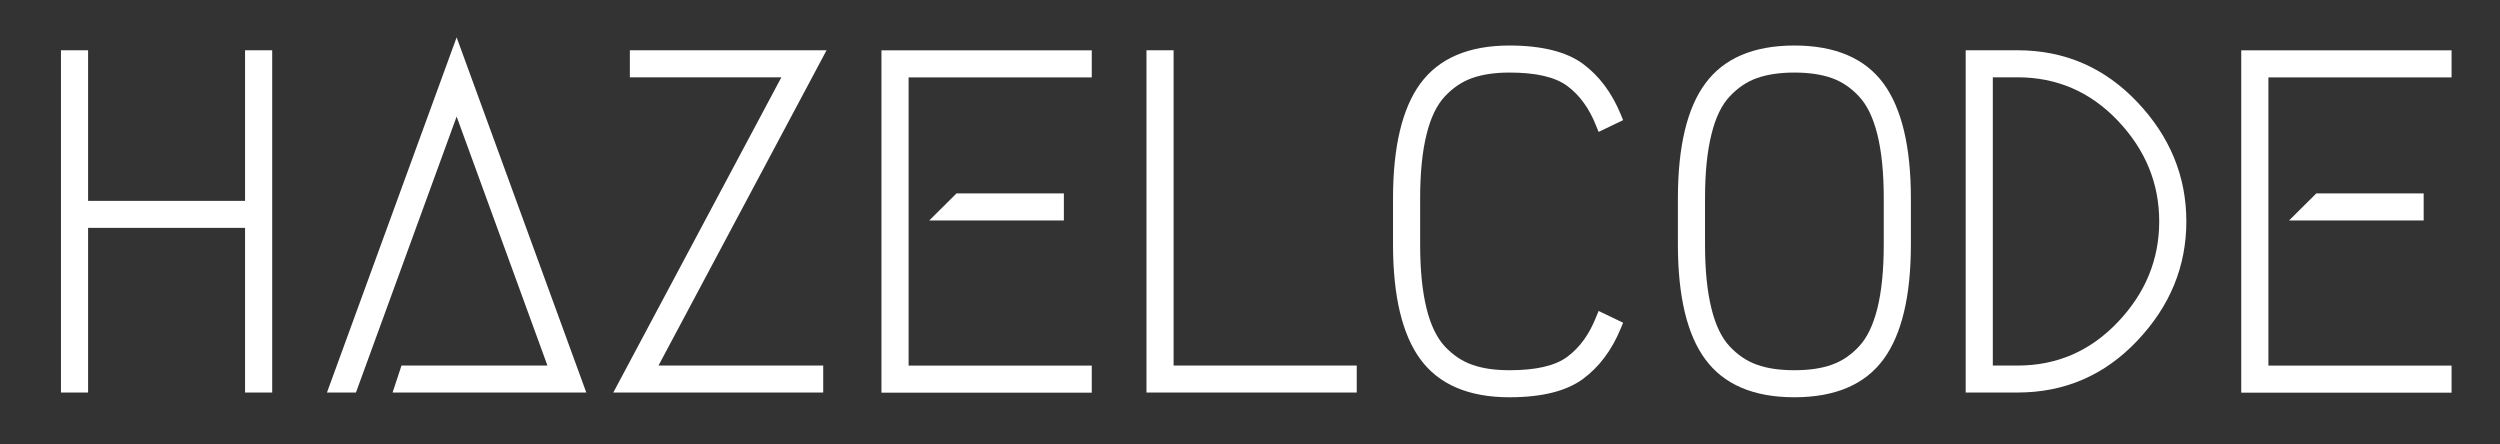<?xml version="1.0" encoding="UTF-8" standalone="no"?>
<!DOCTYPE svg PUBLIC "-//W3C//DTD SVG 1.1//EN" "http://www.w3.org/Graphics/SVG/1.1/DTD/svg11.dtd">
<svg width="100%" height="100%" viewBox="0 0 270 48" version="1.1" xmlns="http://www.w3.org/2000/svg" xmlns:xlink="http://www.w3.org/1999/xlink" xml:space="preserve" xmlns:serif="http://www.serif.com/" style="fill-rule:evenodd;clip-rule:evenodd;stroke-linejoin:round;stroke-miterlimit:2;">
    <rect x="0" y="0" width="270" height="48" fill="#333333" stroke="none"/>
    <g transform="matrix(1,0,0,1,-1317.34,-1256.34)">
        <g id="Logo-Full-Website" serif:id="Logo Full Website" transform="matrix(0.783,0,0,0.176,432.993,1049.7)">
            <rect x="1130" y="1171" width="345" height="272" style="fill:none;"/>
            <g transform="matrix(1.215,0,0,5.388,-480.173,-5176.83)">
                <g transform="matrix(1,0,0,1,-14.02,0)">
                    <path d="M1366.62,1223.42L1369.7,1223.42L1369.7,1184.44L1366.62,1184.44L1366.62,1201.59C1366.62,1201.59 1348.8,1201.59 1348.8,1201.59C1348.8,1201.59 1348.8,1184.44 1348.8,1184.44L1345.72,1184.44L1345.72,1223.42L1348.8,1223.42L1348.8,1204.67C1348.8,1204.67 1366.62,1204.67 1366.62,1204.67C1366.62,1204.67 1366.62,1223.42 1366.62,1223.42Z" style="fill:white;fill-rule:nonzero;"/>
                </g>
                <g transform="matrix(1,0,0,1,-12.282,0)">
                    <path d="M1383.18,1220.35L1382.64,1220.35L1381.63,1223.42L1403.62,1223.42L1388.9,1182.97L1374.18,1223.42L1377.47,1223.42L1388.9,1191.99C1388.9,1191.99 1399.21,1220.35 1399.21,1220.35C1399.21,1220.35 1383.18,1220.35 1383.18,1220.35Z" style="fill:white;fill-rule:nonzero;"/>
                </g>
                <g transform="matrix(1,0,0,1,-9.566,0)">
                    <path d="M1403.97,1223.42L1427.8,1223.42L1427.8,1220.35L1409.1,1220.35C1409.1,1220.35 1428.18,1184.44 1428.18,1184.44L1405.85,1184.44L1405.85,1187.52L1423.05,1187.52C1423.05,1187.52 1403.97,1223.42 1403.97,1223.42Z" style="fill:white;fill-rule:nonzero;"/>
                </g>
                <g transform="matrix(1.204,0,0,1.204,-283.282,-244.759)">
                    <path d="M1421.27,1189.61L1438.54,1189.61L1438.54,1187.05L1418.71,1187.05L1418.71,1219.43L1438.54,1219.43L1438.54,1216.87L1421.27,1216.87L1421.27,1189.61ZM1435.91,1203.14L1435.91,1200.58L1425.79,1200.58L1423.22,1203.14L1435.91,1203.14Z" style="fill:white;fill-rule:nonzero;"/>
                </g>
                <g transform="matrix(1.204,0,0,1.204,-128.913,-244.759)">
                    <path d="M1421.27,1189.61L1438.54,1189.61L1438.54,1187.05L1418.71,1187.05L1418.71,1219.43L1438.54,1219.43L1438.54,1216.87L1421.27,1216.87L1421.27,1189.61ZM1435.91,1203.14L1435.91,1200.58L1425.79,1200.58L1423.22,1203.14L1435.91,1203.14Z" style="fill:white;fill-rule:nonzero;"/>
                </g>
                <g transform="matrix(1,0,0,1,-9.769,0)">
                    <path d="M1488.57,1223.42L1488.57,1220.35L1467.78,1220.35C1467.78,1220.35 1467.78,1184.44 1467.78,1184.44L1464.7,1184.44L1464.7,1223.42L1488.57,1223.42Z" style="fill:white;fill-rule:nonzero;"/>
                </g>
                <g transform="matrix(1,0,0,1,-9.11,0)">
                    <path d="M1517.89,1216.11L1518.15,1215.47L1515.37,1214.13L1515.07,1214.86C1514.31,1216.79 1513.23,1218.29 1511.83,1219.34C1510.43,1220.39 1508.23,1220.88 1505.25,1220.88C1503.6,1220.88 1502.18,1220.68 1501,1220.25C1499.86,1219.85 1498.83,1219.15 1497.91,1218.17C1496.99,1217.17 1496.3,1215.73 1495.84,1213.86C1495.35,1211.89 1495.11,1209.45 1495.11,1206.56C1495.11,1206.56 1495.11,1201.31 1495.11,1201.31C1495.11,1198.41 1495.35,1195.98 1495.84,1194.01C1496.3,1192.13 1496.99,1190.69 1497.91,1189.7C1498.83,1188.71 1499.86,1188.02 1501,1187.61C1502.18,1187.19 1503.6,1186.98 1505.25,1186.98C1508.23,1186.98 1510.43,1187.47 1511.83,1188.52C1513.23,1189.57 1514.31,1191.07 1515.07,1193L1515.37,1193.74L1518.15,1192.4L1517.89,1191.76C1516.87,1189.26 1515.42,1187.34 1513.57,1185.97C1511.72,1184.62 1508.95,1183.9 1505.25,1183.9C1500.58,1183.9 1497.21,1185.38 1495.12,1188.25C1493.09,1191.04 1492.03,1195.39 1492.03,1201.31L1492.03,1206.56C1492.03,1212.48 1493.09,1216.82 1495.12,1219.61C1497.21,1222.48 1500.58,1223.96 1505.25,1223.96C1508.95,1223.96 1511.72,1223.25 1513.57,1221.89C1515.42,1220.53 1516.87,1218.6 1517.89,1216.11Z" style="fill:white;fill-rule:nonzero;"/>
                </g>
                <g transform="matrix(1,0,0,1,-8.23,0)">
                    <path d="M1546.85,1219.61C1548.88,1216.82 1549.94,1212.48 1549.94,1206.56C1549.94,1206.56 1549.94,1201.31 1549.94,1201.31C1549.94,1195.39 1548.88,1191.04 1546.85,1188.25C1544.76,1185.38 1541.39,1183.9 1536.71,1183.9C1532.04,1183.9 1528.67,1185.38 1526.58,1188.25C1524.54,1191.04 1523.49,1195.39 1523.49,1201.31C1523.49,1201.31 1523.49,1206.56 1523.49,1206.56C1523.49,1212.48 1524.54,1216.82 1526.58,1219.61C1528.67,1222.48 1532.04,1223.96 1536.71,1223.96C1541.39,1223.96 1544.76,1222.48 1546.85,1219.61L1546.85,1219.61ZM1540.97,1187.61C1542.11,1188.02 1543.14,1188.71 1544.05,1189.7C1544.98,1190.69 1545.66,1192.13 1546.13,1194.01C1546.62,1195.98 1546.86,1198.41 1546.86,1201.31L1546.86,1206.56C1546.86,1209.45 1546.62,1211.89 1546.13,1213.86C1545.66,1215.73 1544.98,1217.17 1544.05,1218.17C1543.14,1219.15 1542.11,1219.85 1540.97,1220.25C1539.79,1220.68 1538.37,1220.88 1536.71,1220.88C1535.06,1220.88 1533.64,1220.68 1532.46,1220.25C1531.32,1219.85 1530.29,1219.15 1529.37,1218.17C1528.44,1217.17 1527.76,1215.73 1527.3,1213.86C1526.81,1211.89 1526.57,1209.45 1526.57,1206.56L1526.57,1201.31C1526.57,1198.41 1526.81,1195.98 1527.3,1194.01C1527.76,1192.13 1528.44,1190.69 1529.37,1189.7C1530.29,1188.71 1531.32,1188.02 1532.46,1187.61C1533.64,1187.19 1535.06,1186.98 1536.71,1186.98C1538.37,1186.98 1539.79,1187.19 1540.97,1187.61Z" style="fill:white;fill-rule:nonzero;"/>
                </g>
                <g transform="matrix(1,0,0,1,-9.969,0)">
                    <path d="M1563.78,1223.42C1569.13,1223.42 1573.67,1221.46 1577.39,1217.51C1581.1,1213.58 1582.95,1209.05 1582.95,1203.93C1582.95,1198.81 1581.1,1194.28 1577.39,1190.35C1573.67,1186.41 1569.13,1184.44 1563.78,1184.44L1557.9,1184.44L1557.9,1223.42L1563.78,1223.42ZM1563.78,1220.35L1560.98,1220.35C1560.98,1220.35 1560.98,1187.52 1560.98,1187.52C1560.98,1187.52 1563.78,1187.52 1563.78,1187.52C1568.25,1187.52 1572.05,1189.17 1575.17,1192.46C1578.3,1195.76 1579.87,1199.59 1579.87,1203.93C1579.87,1208.28 1578.3,1212.1 1575.17,1215.4C1572.05,1218.7 1568.25,1220.35 1563.78,1220.35Z" style="fill:white;fill-rule:nonzero;"/>
                </g>
            </g>
        </g>
    </g>
</svg>
